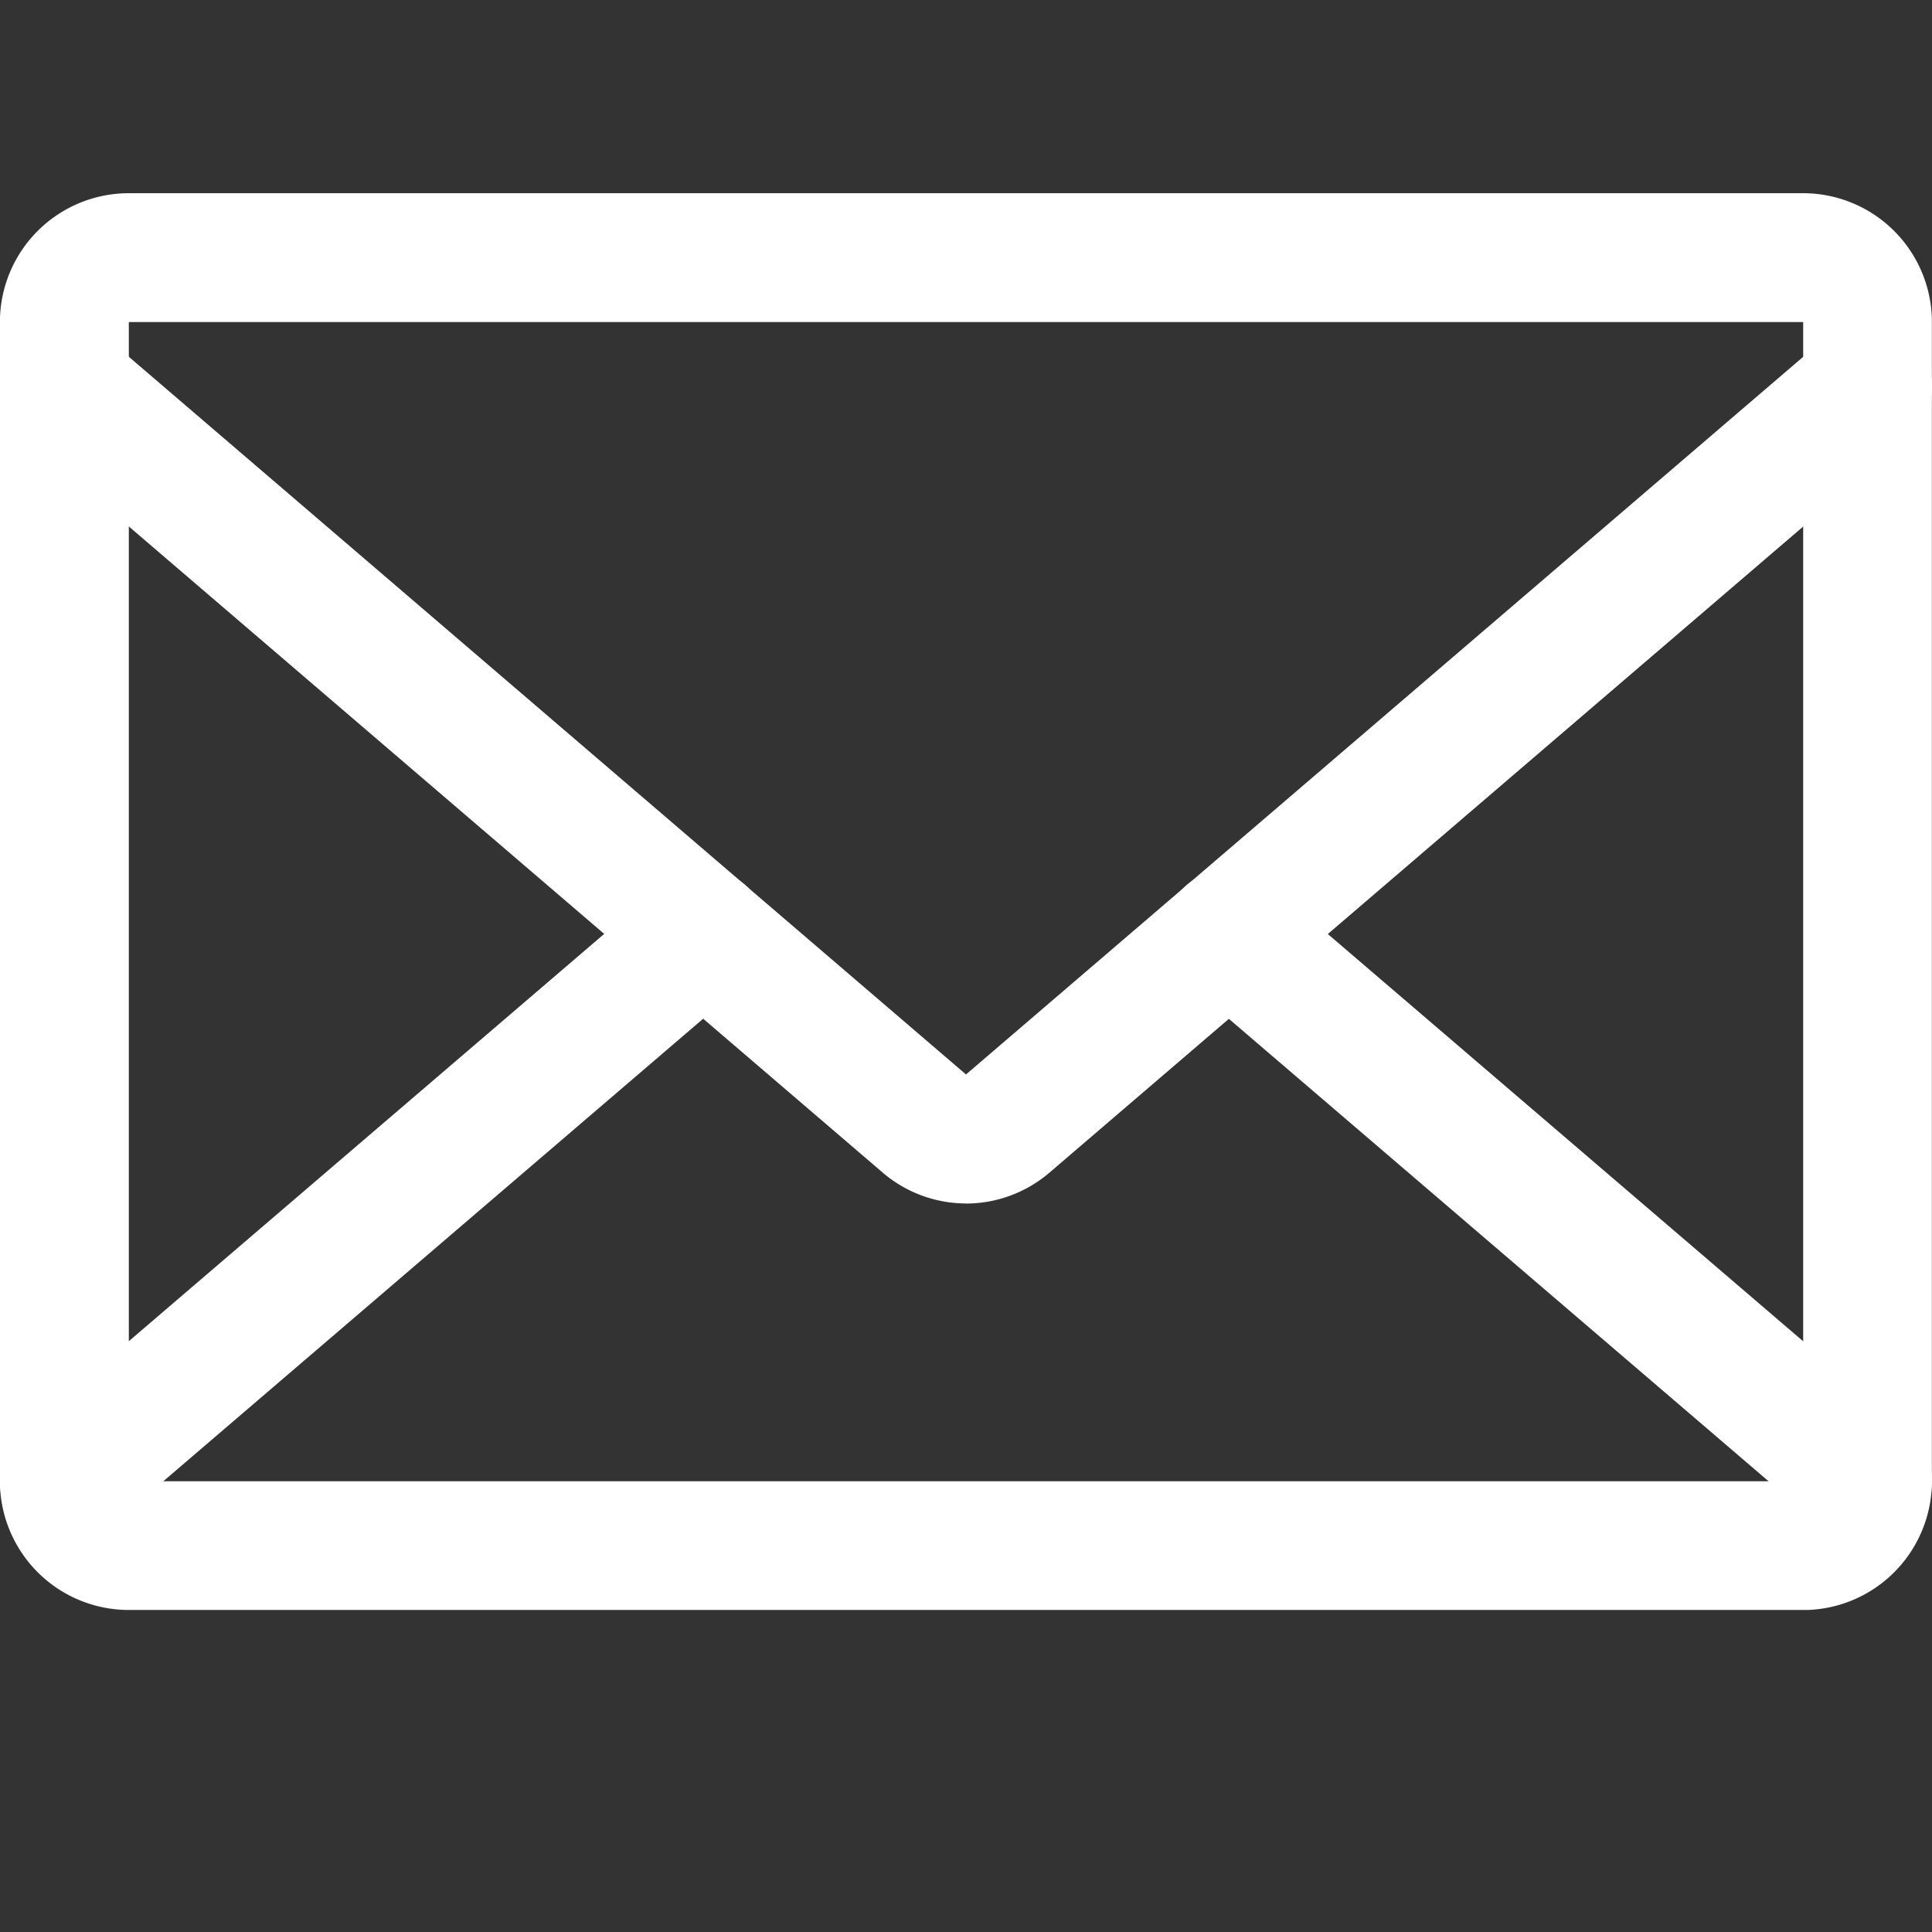<svg id="メールアイコン" xmlns="http://www.w3.org/2000/svg" xmlns:xlink="http://www.w3.org/1999/xlink" width="22" height="22" viewBox="0 0 22 22">
  <rect x="0" y="0" width="22" height="22" fill="#333333" stroke="none"/>
  <defs>
    <clipPath id="clip-path">
      <rect id="長方形_2451" data-name="長方形 2451" width="22" height="16.133" fill="none"/>
    </clipPath>
  </defs>
  <g id="グループ_28552" data-name="グループ 28552" transform="translate(0 2.2)">
    <g id="マスクグループ_28551" data-name="マスクグループ 28551" clip-path="url(#clip-path)">
      <path id="パス_50026" data-name="パス 50026" d="M20.534,16.133H1.468A1.468,1.468,0,0,1,0,14.667V1.467A1.468,1.468,0,0,1,1.468,0H20.534A1.468,1.468,0,0,1,22,1.467v13.2a1.468,1.468,0,0,1-1.467,1.467M1.468,14.667H20.534V1.467H1.468Z" transform="translate(-0.001 0)" fill="#fff"/>
      <path id="パス_50027" data-name="パス 50027" d="M11,34.038a1.463,1.463,0,0,1-.954-.356L.256,25.291a.733.733,0,0,1,.955-1.114L11,32.569l9.789-8.391a.733.733,0,0,1,.955,1.114l-9.789,8.391a1.463,1.463,0,0,1-.954.356" transform="translate(0 -22.534)" fill="#fff"/>
      <path id="パス_50028" data-name="パス 50028" d="M.734,133.7a.733.733,0,0,1-.478-1.29l7.275-6.233a.733.733,0,1,1,.954,1.114l-7.275,6.233a.73.73,0,0,1-.477.176" transform="translate(0 -118.3)" fill="#fff"/>
      <path id="パス_50029" data-name="パス 50029" d="M224.969,133.7a.73.73,0,0,1-.477-.176l-7.275-6.233a.733.733,0,1,1,.954-1.114l7.275,6.233a.733.733,0,0,1-.478,1.29" transform="translate(-203.703 -118.3)" fill="#fff"/>
    </g>
  </g>
  <path id="パス_81006" data-name="パス 81006" d="M0,0H22V22H0Z" fill="none"/>
</svg>
